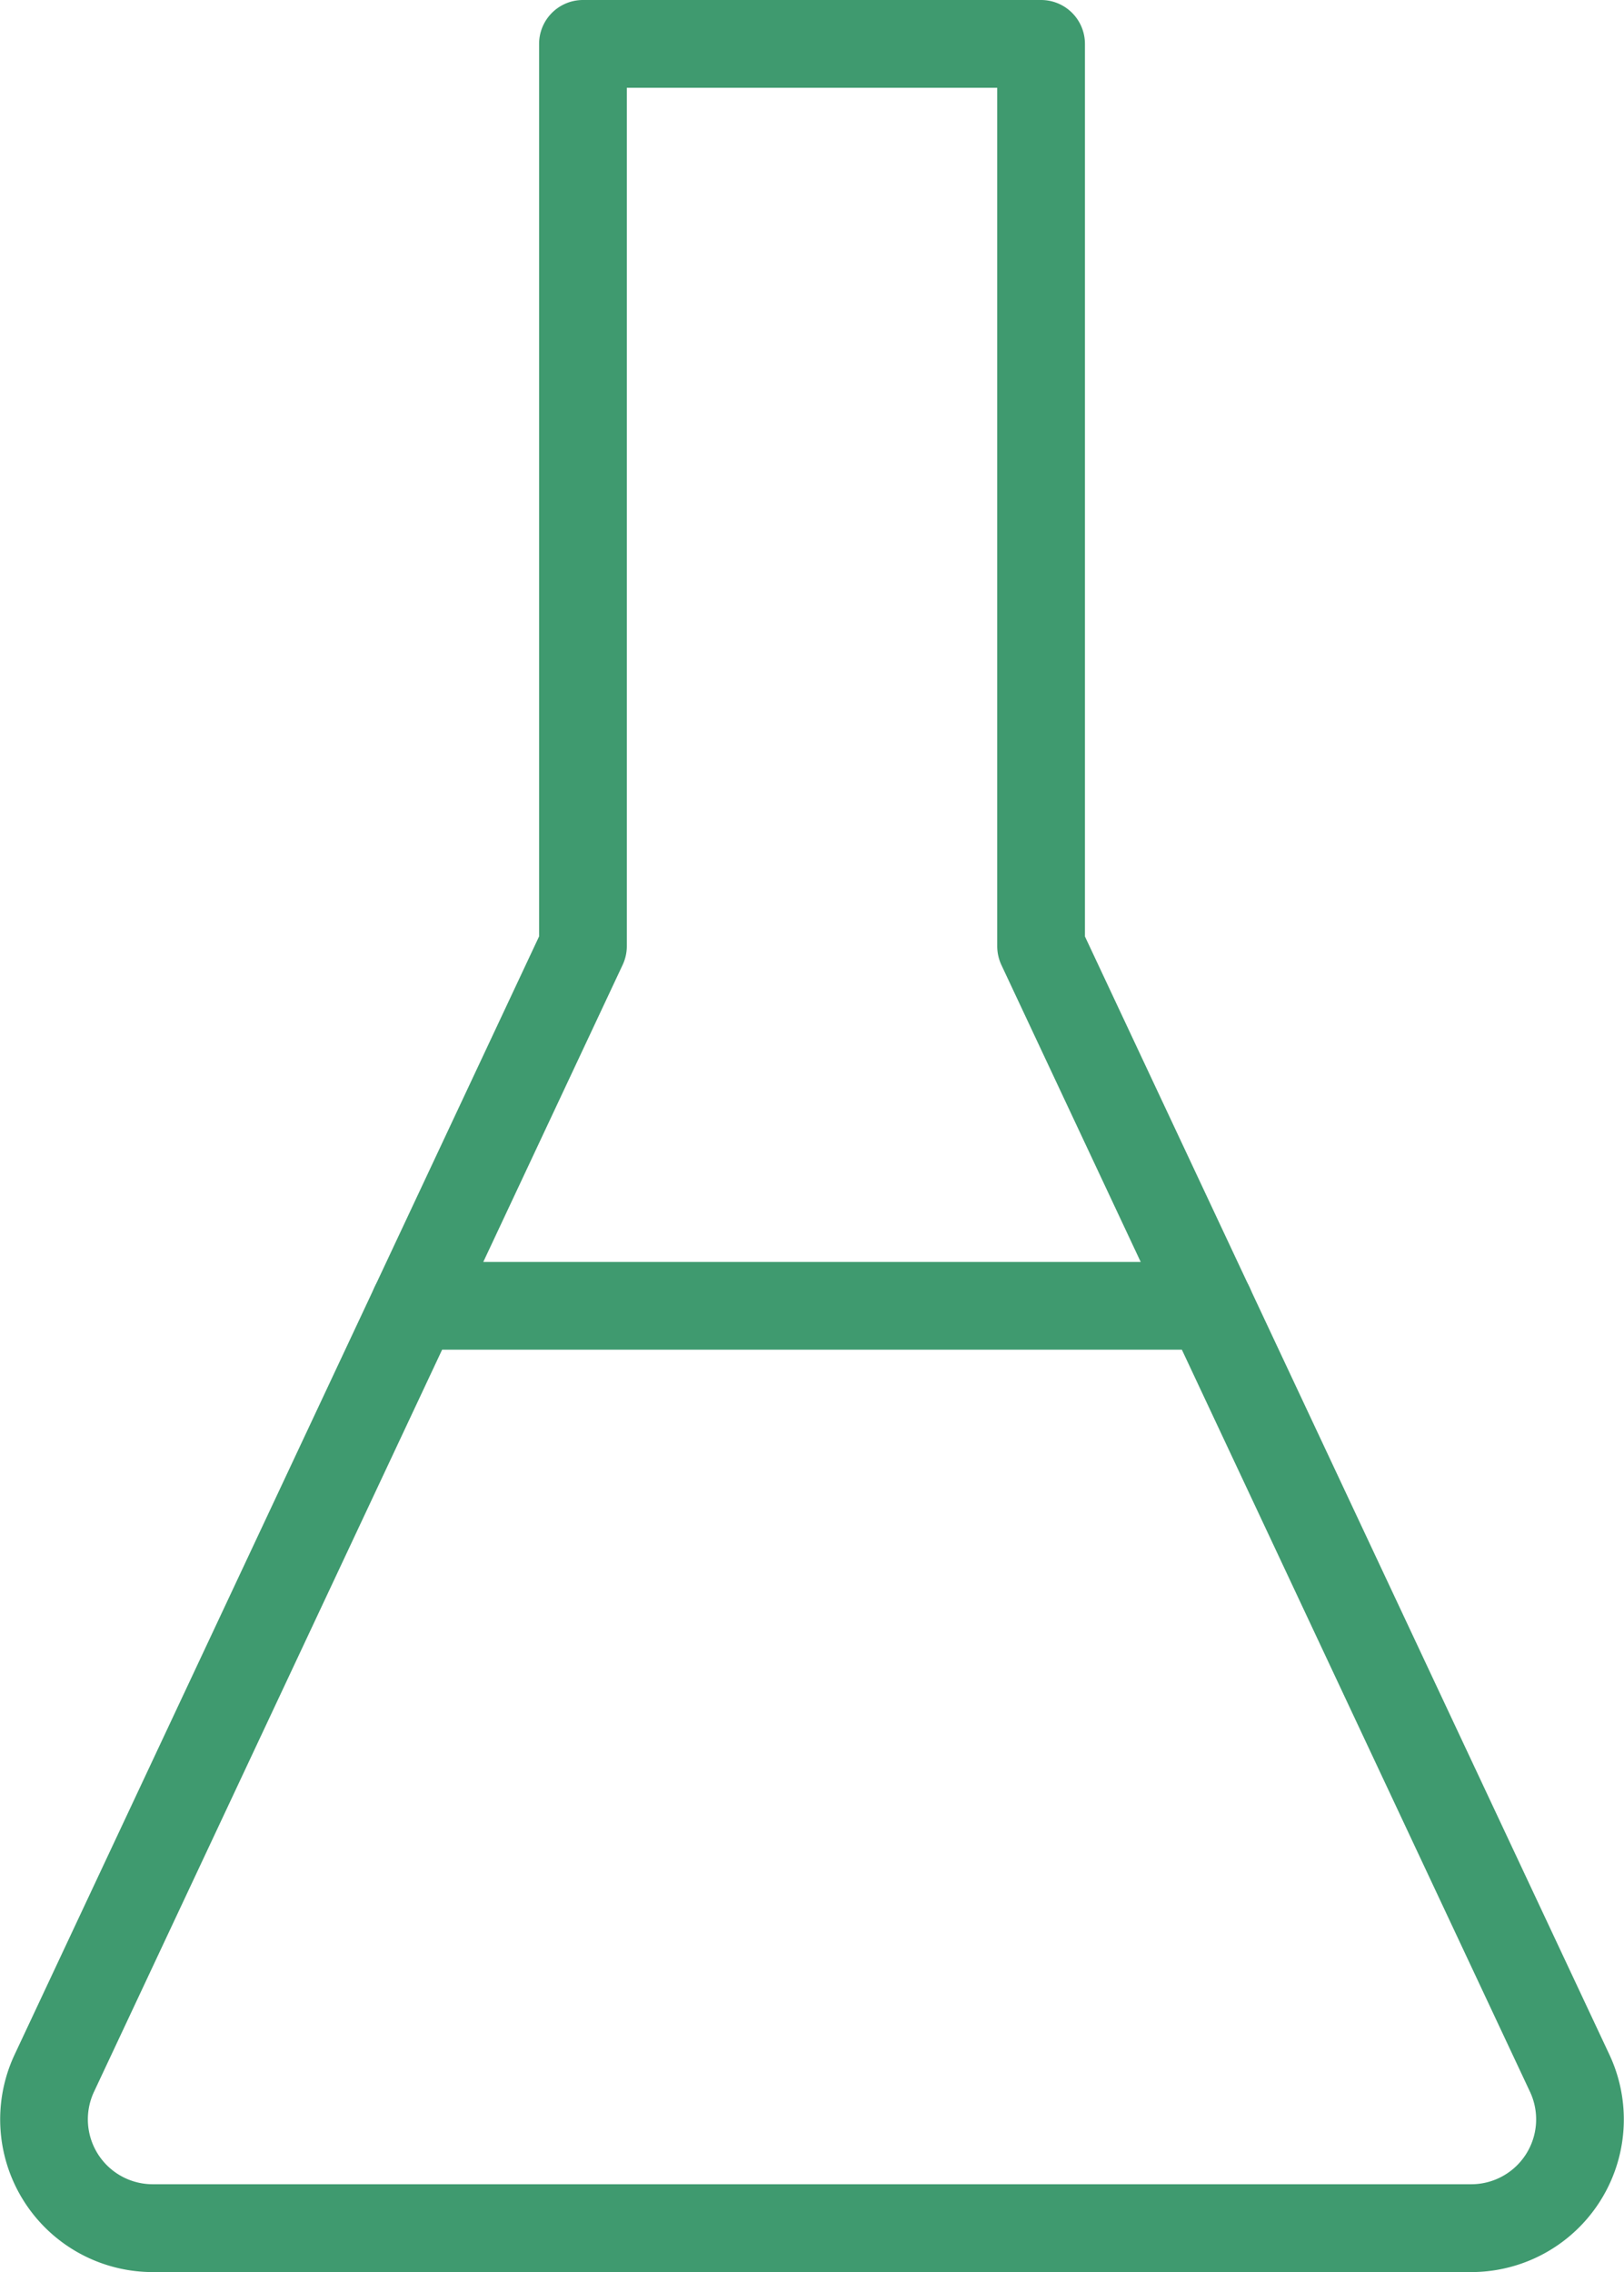 <svg xmlns="http://www.w3.org/2000/svg" xmlns:xlink="http://www.w3.org/1999/xlink" id="Grupo_407" data-name="Grupo 407" width="45.765" height="64" viewBox="0 0 45.765 64"><defs><clipPath id="clip-path"><rect id="Rect&#xE1;ngulo_3931" data-name="Rect&#xE1;ngulo 3931" width="45.765" height="64" fill="#3f9a6f"></rect></clipPath></defs><g id="Grupo_406" data-name="Grupo 406" clip-path="url(#clip-path)"><path id="Trazado_286" data-name="Trazado 286" d="M41.464,64H4.3A4.3,4.3,0,0,1,.411,57.876l14.781-31.5V1.236A1.236,1.236,0,0,1,16.428,0h12.91a1.236,1.236,0,0,1,1.236,1.236V26.378l14.781,31.5A4.3,4.3,0,0,1,41.464,64M17.664,2.472V26.654a1.236,1.236,0,0,1-.118.525L2.647,58.926a1.828,1.828,0,0,0,1.654,2.6H41.464a1.828,1.828,0,0,0,1.654-2.6l-14.9-31.748a1.263,1.263,0,0,1-.116-.525V2.472ZM16.428,26.654h0Z" transform="translate(0)" fill="#3f9a6f"></path><path id="Trazado_287" data-name="Trazado 287" d="M51.575,97.55H29.158a1.236,1.236,0,1,1,0-2.472H51.575a1.236,1.236,0,1,1,0,2.472" transform="translate(-17.483 -59.532)" fill="#3f9a6f"></path></g></svg>